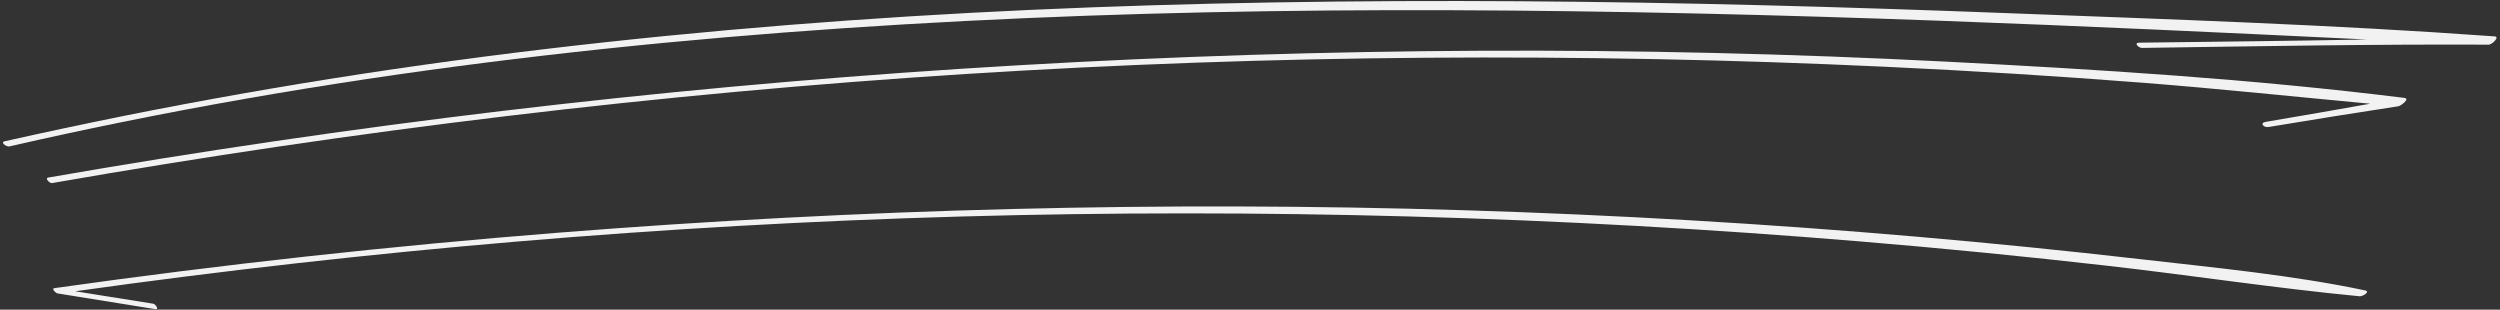<?xml version="1.0" encoding="UTF-8" standalone="no"?><svg xmlns="http://www.w3.org/2000/svg" xmlns:xlink="http://www.w3.org/1999/xlink" fill="#f2f2f2" height="62.1" preserveAspectRatio="xMidYMid meet" version="1" viewBox="-0.6 218.9 501.3 62.1" width="501.3" zoomAndPan="magnify"><rect x="-0.6" y="218.9" width="501.3" height="62.1" fill="#333333" stroke="none"/><g id="change1_1"><path d="M 499.645 226.199 C 467.059 223.836 434.32 222.777 401.676 221.527 C 369.195 220.285 336.695 219.363 304.191 219.152 C 271.547 218.941 238.891 219.395 206.273 220.871 C 173.676 222.348 141.129 224.891 108.723 228.738 C 76.289 232.586 44.012 237.844 12.066 244.664 C 8.156 245.5 4.246 246.348 0.344 247.227 C -0.625 247.449 0.703 248.391 1.289 248.258 C 32.77 241.031 64.621 235.539 96.66 231.473 C 128.598 227.422 160.695 224.762 192.844 223.113 C 225.344 221.449 257.887 220.836 290.426 220.949 C 323.121 221.066 355.812 221.867 388.484 223.062 C 417.008 224.105 445.52 225.449 474.027 226.82 C 458.801 227.109 443.57 227.262 428.344 227.457 C 427.211 227.473 428.219 228.52 428.906 228.508 C 452.078 228.172 475.262 227.746 498.438 227.855 C 499.098 227.859 500.715 226.277 499.645 226.199" fill="inherit"/><path d="M 481.523 238.531 C 451.062 234.734 420.23 232.828 389.586 231.258 C 358.582 229.668 327.535 228.938 296.488 229.074 C 265.512 229.211 234.535 230.195 203.609 231.988 C 172.867 233.773 142.168 236.383 111.566 239.82 C 81.031 243.25 50.598 247.523 20.289 252.582 C 16.543 253.211 12.797 253.852 9.055 254.508 C 8.348 254.629 9.344 255.699 9.852 255.609 C 70.496 245.004 131.684 237.625 193.129 233.734 C 254.492 229.852 316.07 229.414 377.488 232.289 C 394.594 233.086 411.688 234.141 428.762 235.469 C 444.09 236.66 459.367 238.277 474.672 239.699 C 467.699 240.938 460.727 242.16 453.742 243.332 C 452.418 243.555 453.32 244.527 454.289 244.367 C 462.957 242.922 471.645 241.535 480.332 240.207 C 480.805 240.133 482.75 238.684 481.523 238.531" fill="inherit"/><path d="M 473.633 277.125 C 458.863 274.035 443.66 272.598 428.68 270.879 C 413.699 269.16 398.699 267.656 383.68 266.355 C 353.559 263.754 323.359 261.988 293.141 261.059 C 232.551 259.188 171.832 260.773 111.406 265.555 C 77.605 268.23 43.895 271.93 10.324 276.676 C 9.605 276.781 10.629 277.688 10.93 277.734 C 17.469 278.781 24.004 279.84 30.539 280.887 C 31.367 281.02 30.602 279.879 30.105 279.797 C 24.895 278.965 19.68 278.137 14.469 277.305 C 73.289 269.047 132.543 263.992 191.922 262.32 C 252.105 260.629 312.418 262.328 372.418 267.312 C 388.988 268.688 405.535 270.316 422.059 272.199 C 438.902 274.117 455.688 276.699 472.559 278.309 C 473.141 278.363 474.816 277.371 473.633 277.125" fill="inherit"/></g></svg>